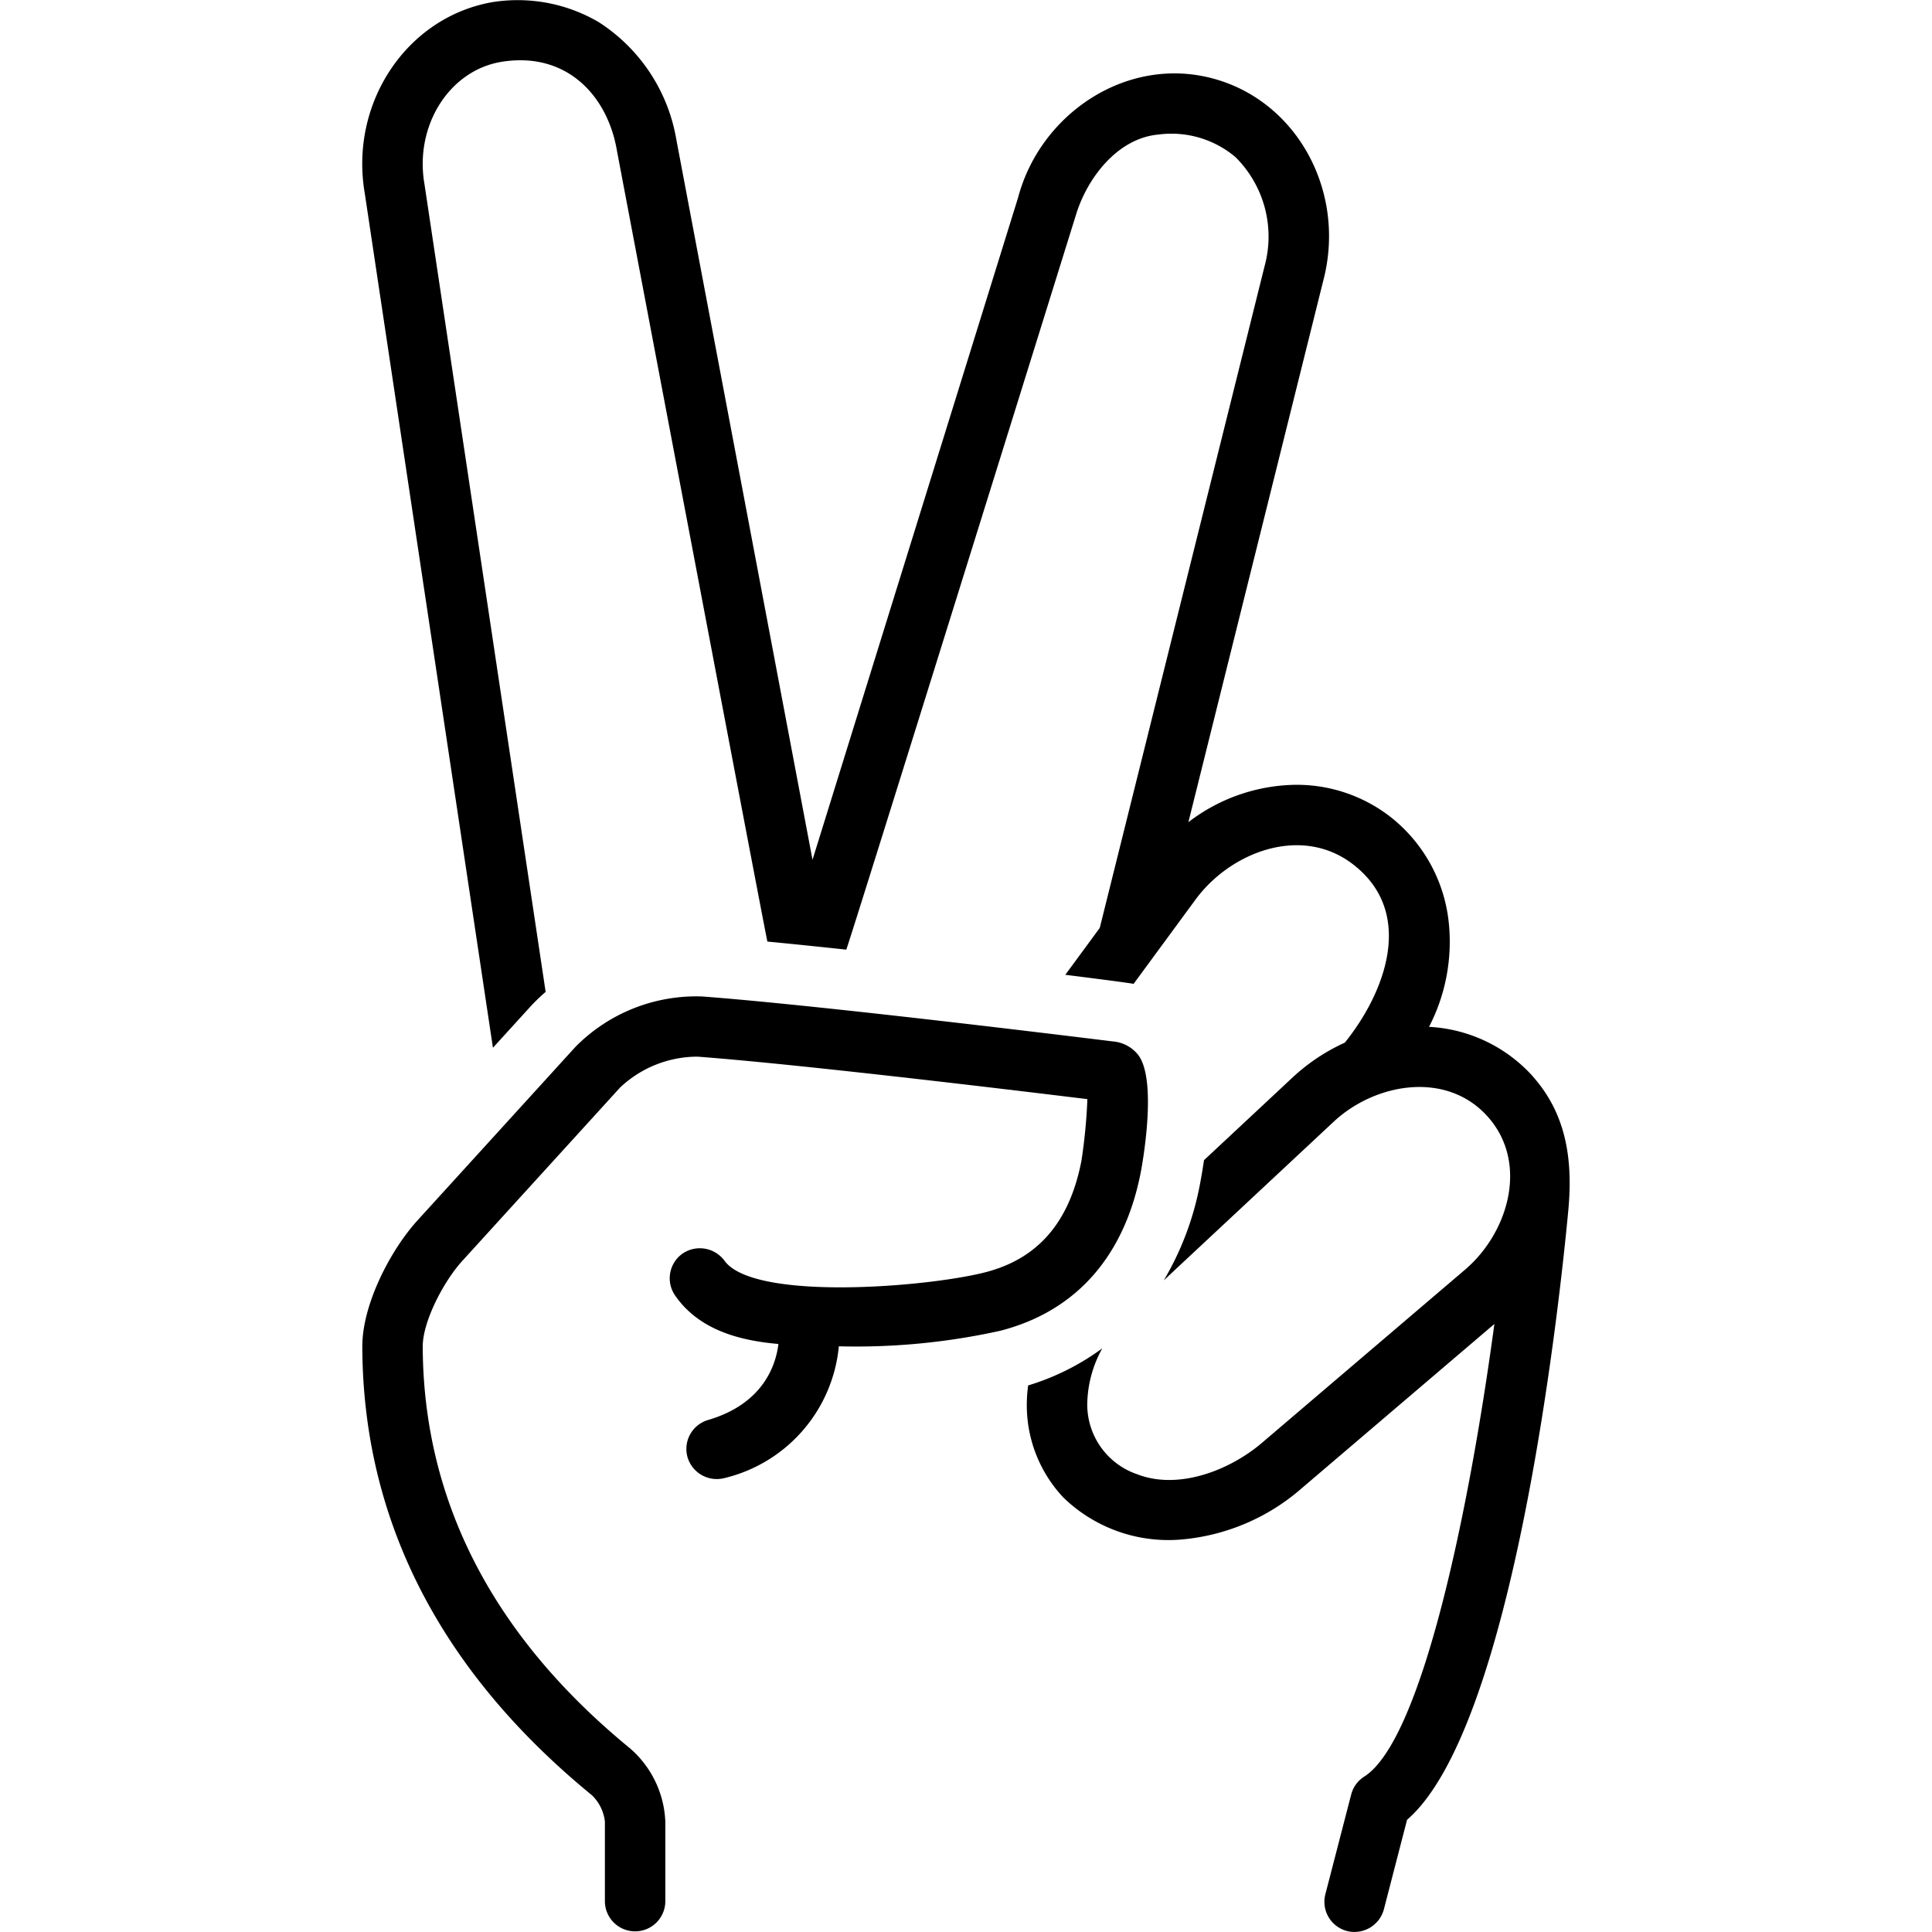 <svg xmlns="http://www.w3.org/2000/svg" id="Layer_1" viewBox="0 0 128 128" data-name="Layer 1"><path d="m75.577 77.675c.048-.246 1.152-6.05-.17-7.786a2.386 2.386 0 0 0 -1.687-.893c-4.548-.561-19.949-2.434-27.21-2.978a11.245 11.245 0 0 0 -8.385 3.34l-10.466 11.498c-1.779 1.956-3.665 5.556-3.655 8.373.041 11.487 5.161 21.485 15.218 29.714a2.888 2.888 0 0 1 .854 1.735v5.322a2.002 2.002 0 0 0 4.003 0v-5.322a6.782 6.782 0 0 0 -2.32-4.83c-9.088-7.436-13.715-16.398-13.752-26.634-.006-1.641 1.372-4.303 2.613-5.667l10.465-11.498a7.482 7.482 0 0 1 5.125-2.043c6.636.499 20.25 2.132 25.832 2.815a36.222 36.222 0 0 1 -.395 4.092c-.791 4.064-2.874 6.478-6.364 7.378-3.814.982-15.254 1.925-17.263-.737a2.032 2.032 0 0 0 -2.784-.511 2 2 0 0 0 -.511 2.782c1.619 2.346 4.39 3.001 6.847 3.217-.166 1.367-.975 3.955-4.661 5.037a1.999 1.999 0 0 0 -1.356 2.482 2.026 2.026 0 0 0 2.484 1.355 9.945 9.945 0 0 0 7.537-8.72 44.157 44.157 0 0 0 10.707-1.032c4.995-1.289 8.209-4.915 9.294-10.49z"></path><path d="m101.564 71.323a9.948 9.948 0 0 0 -6.887-3.292 12.261 12.261 0 0 0 1.302-6.959 10.243 10.243 0 0 0 -3.912-6.993 10.118 10.118 0 0 0 -6.216-2.084 11.911 11.911 0 0 0 -7.117 2.476l8.927-35.842c1.563-5.886-1.697-11.906-7.268-13.419-5.716-1.557-11.465 2.312-12.939 7.871l-13.623 43.881s-9.021-47.71-9.024-47.728a11.529 11.529 0 0 0 -5.165-7.783 10.627 10.627 0 0 0 -7.037-1.306c-5.684 1.003-9.465 6.706-8.437 12.67l8.49 56.602 2.504-2.751a12.084 12.084 0 0 1 .988-.951l-8.031-53.537c-.662-3.842 1.647-7.557 5.181-8.094 4.304-.654 6.955 2.315 7.566 5.859 0 0 9.881 52.144 9.976 52.438 1.623.156 3.397.339 5.226.535.174-.349 15.213-48.666 15.232-48.73.756-2.427 2.751-5.03 5.455-5.273a6.567 6.567 0 0 1 5.107 1.504 7.421 7.421 0 0 1 1.92 7.216l-10.92 43.843-2.283 3.108c.526.064 4.259.534 4.525.6l4.097-5.578c2.32-3.158 7.014-4.969 10.425-2.353 4.166 3.192 2.163 8.483-.529 11.826a12.871 12.871 0 0 0 -3.471 2.316l-5.858 5.47c-.076.51-.159 1.027-.264 1.57a19.504 19.504 0 0 1 -2.4 6.39l11.254-10.507c2.749-2.567 7.479-3.401 10.211-.334 2.737 3.072 1.357 7.694-1.501 10.13l-13.466 11.483c-2.125 1.812-5.528 3.147-8.28 2.069a4.878 4.878 0 0 1 -3.282-4.856 7.829 7.829 0 0 1 .989-3.478 16.285 16.285 0 0 1 -4.915 2.459c-.034.302-.068.605-.077.906a8.926 8.926 0 0 0 2.396 6.499 9.988 9.988 0 0 0 7.79 2.804 13.92 13.92 0 0 0 7.975-3.361l12.809-10.923c-1.696 12.56-4.84 27.588-8.623 29.988a2.002 2.002 0 0 0 -.865 1.188l-1.71 6.606a2 2 0 0 0 1.437 2.438 2.021 2.021 0 0 0 2.439-1.435l1.536-5.935c7.128-6.152 10.14-34.587 10.684-40.383.3-3.255-.088-6.32-2.347-8.86z"></path></svg>